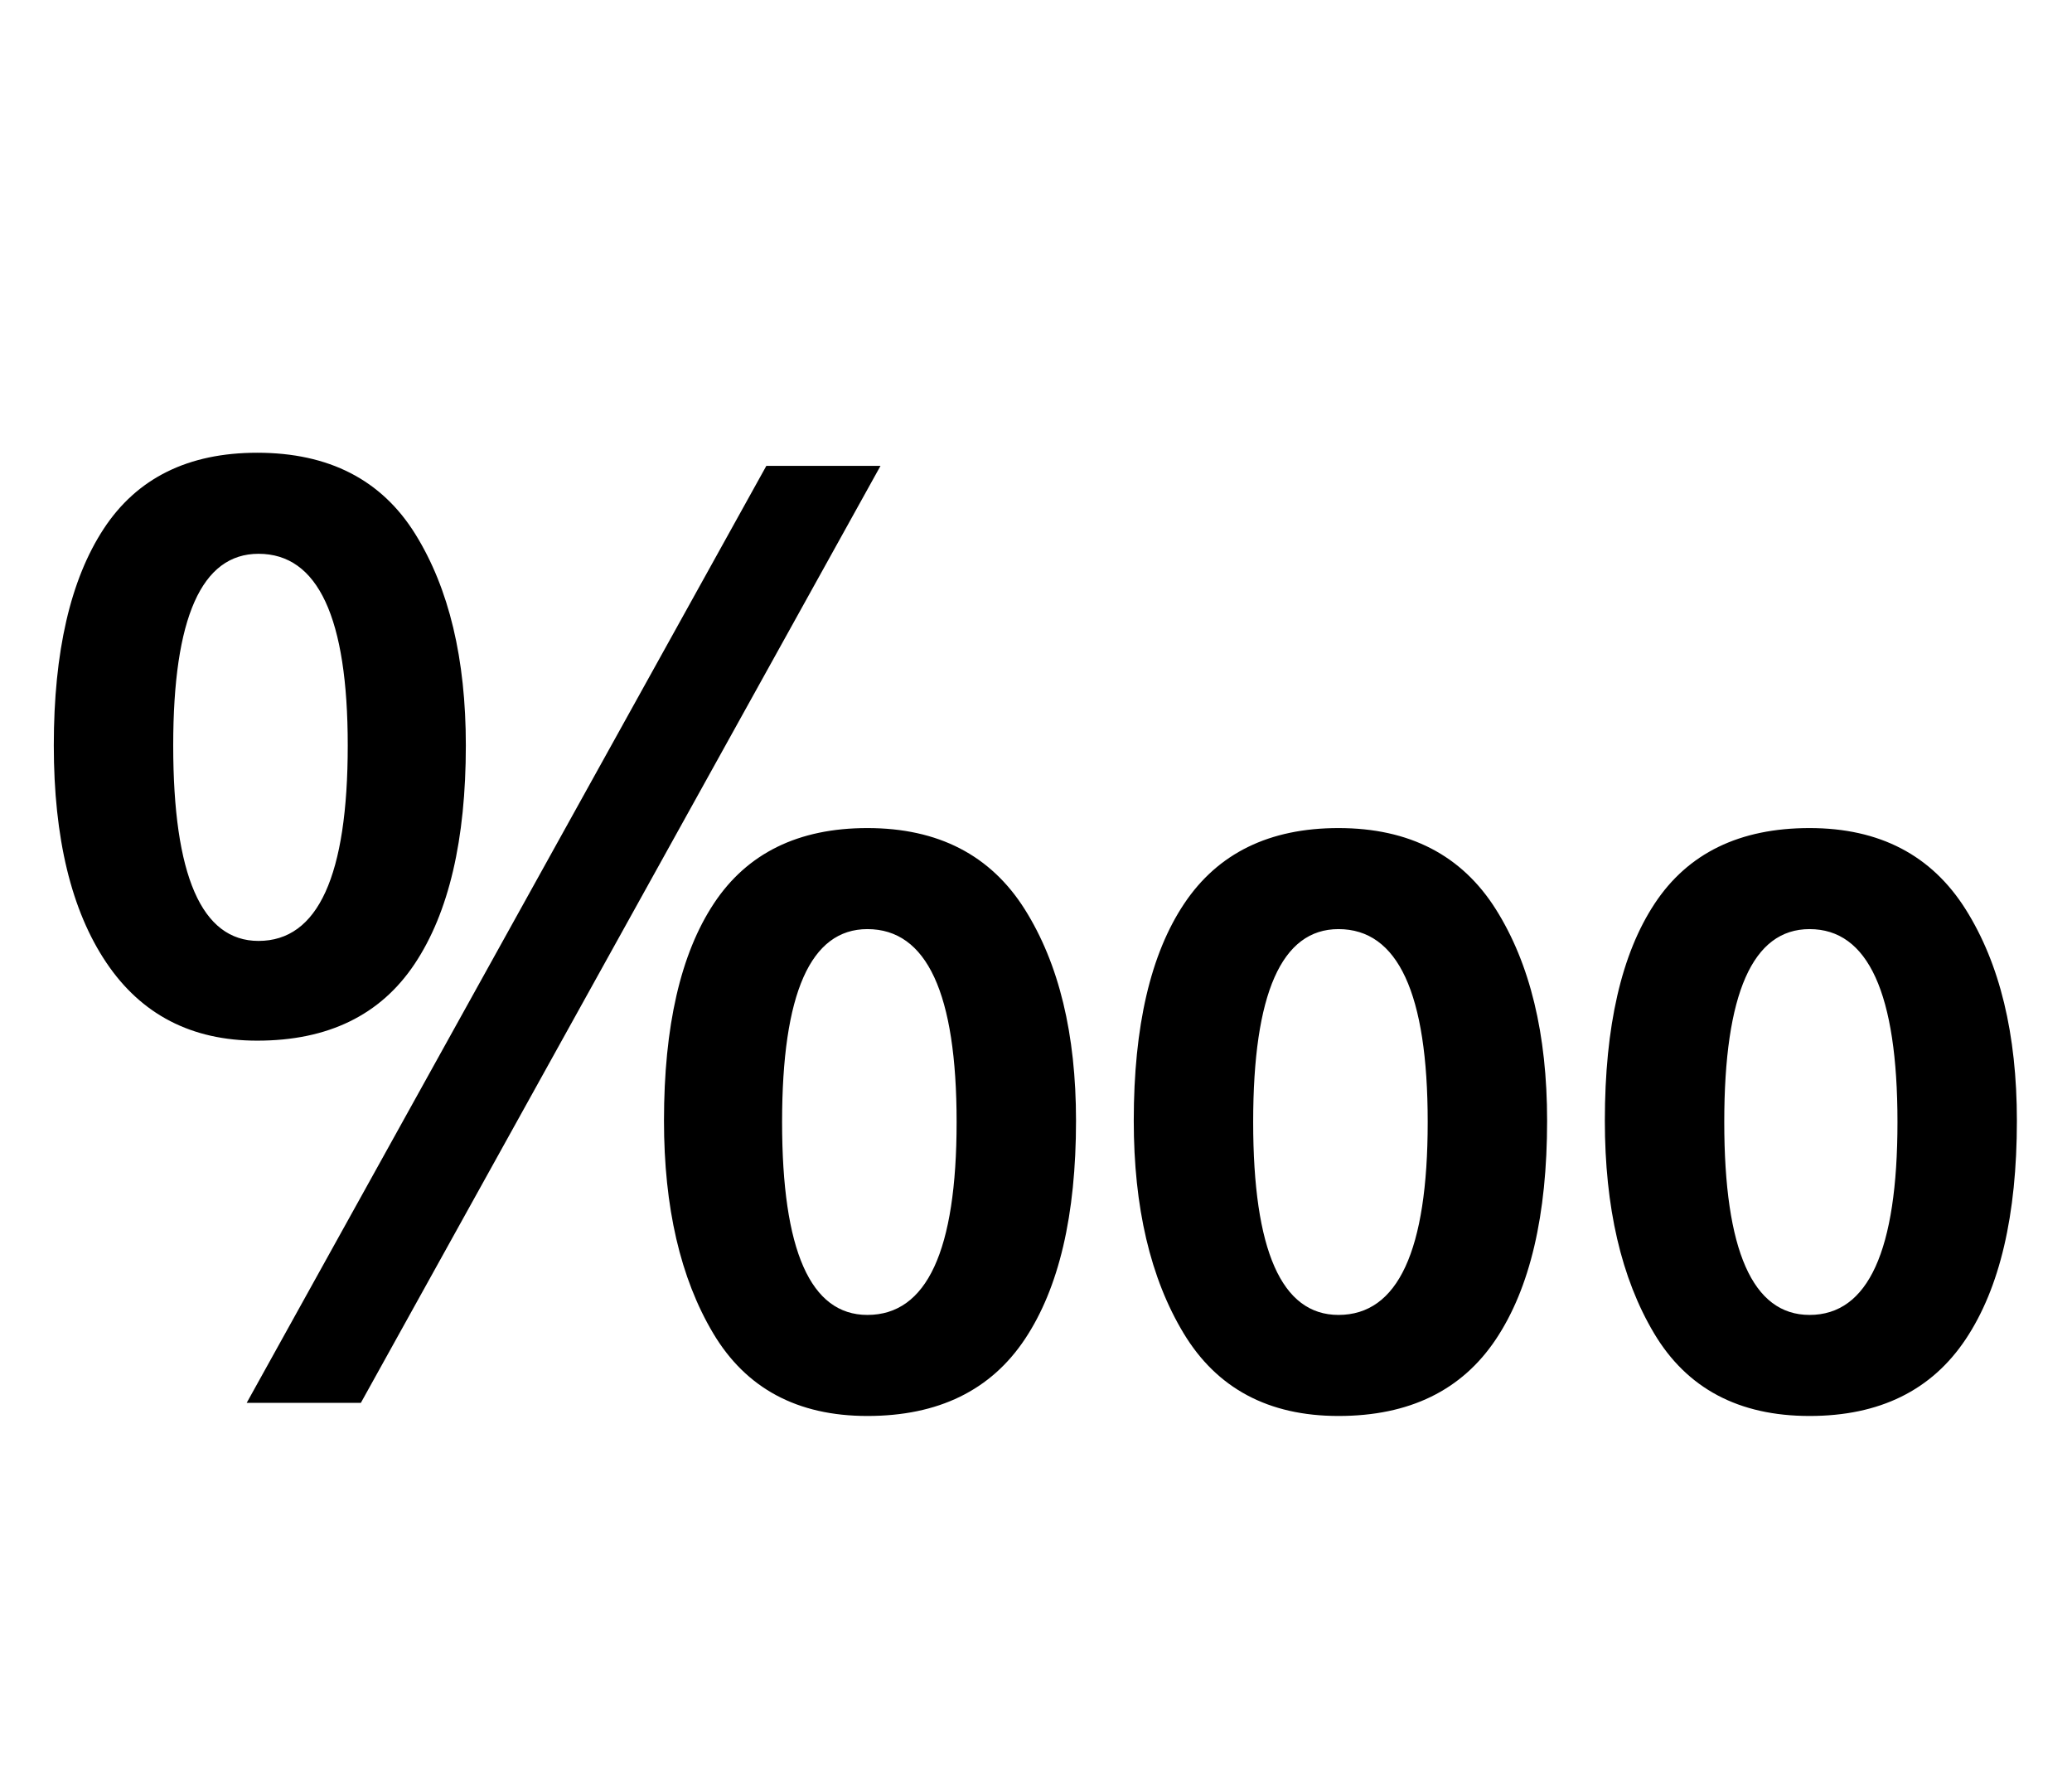 <?xml version="1.0" encoding="UTF-8" standalone="no"?>
<!DOCTYPE svg PUBLIC "-//W3C//DTD SVG 1.1//EN" "http://www.w3.org/Graphics/SVG/1.1/DTD/svg11.dtd">
 <svg xmlns="http://www.w3.org/2000/svg" xmlns:xlink="http://www.w3.org/1999/xlink" width="315.8" height="272.4"><path fill="black" d="M39.20 69L39.20 69Q55.60 69 63.30 81.40Q71 93.80 71 113.60L71 113.60Q71 135.20 63.20 146.90Q55.40 158.60 39.20 158.60L39.20 158.60Q24.20 158.60 16.20 146.70Q8.20 134.80 8.20 113.60L8.20 113.60Q8.20 92.20 15.80 80.60Q23.40 69 39.20 69ZM116.80 71L134.20 71L55 213.80L37.60 213.80L116.80 71ZM39.40 84.40L39.40 84.40Q26.40 84.40 26.40 113.60L26.40 113.60Q26.40 143.40 39.40 143.40L39.40 143.40Q53 143.40 53 113.60L53 113.60Q53 84.40 39.40 84.40ZM275.80 126.20L275.80 126.20Q291.80 126.20 299.60 138.60Q307.40 151 307.40 170.80L307.40 170.80Q307.40 192.40 299.60 204.10Q291.80 215.80 275.80 215.80L275.80 215.80Q259.60 215.80 252.10 203.20Q244.60 190.60 244.60 170.80L244.60 170.80Q244.60 149.20 252.20 137.70Q259.80 126.20 275.80 126.20ZM132.20 126.20L132.20 126.20Q148.40 126.20 156.20 138.60Q164 151 164 170.80L164 170.80Q164 192.40 156.20 204.10Q148.40 215.80 132.20 215.80L132.20 215.80Q116.20 215.80 108.70 203.20Q101.20 190.60 101.20 170.80L101.20 170.80Q101.20 149.20 108.80 137.70Q116.40 126.20 132.20 126.20ZM204 126.20L204 126.20Q220.20 126.20 228 138.60Q235.80 151 235.80 170.80L235.80 170.80Q235.80 192.40 228 204.10Q220.20 215.80 204 215.80L204 215.80Q188 215.80 180.40 203.20Q172.80 190.60 172.80 170.80L172.80 170.80Q172.80 149.20 180.50 137.70Q188.20 126.20 204 126.20ZM275.80 141.60L275.80 141.60Q262.80 141.60 262.80 171L262.80 171Q262.80 200.40 275.80 200.40L275.80 200.40Q289.20 200.40 289.20 171L289.20 171Q289.20 141.60 275.80 141.60ZM132.20 141.60L132.20 141.60Q119.20 141.60 119.20 171L119.20 171Q119.20 200.40 132.20 200.40L132.20 200.40Q145.80 200.40 145.80 171L145.80 171Q145.80 141.60 132.20 141.60ZM204 141.60L204 141.60Q191 141.60 191 171L191 171Q191 200.40 204 200.40L204 200.40Q217.60 200.40 217.60 171L217.60 171Q217.60 141.60 204 141.60Z"/></svg>